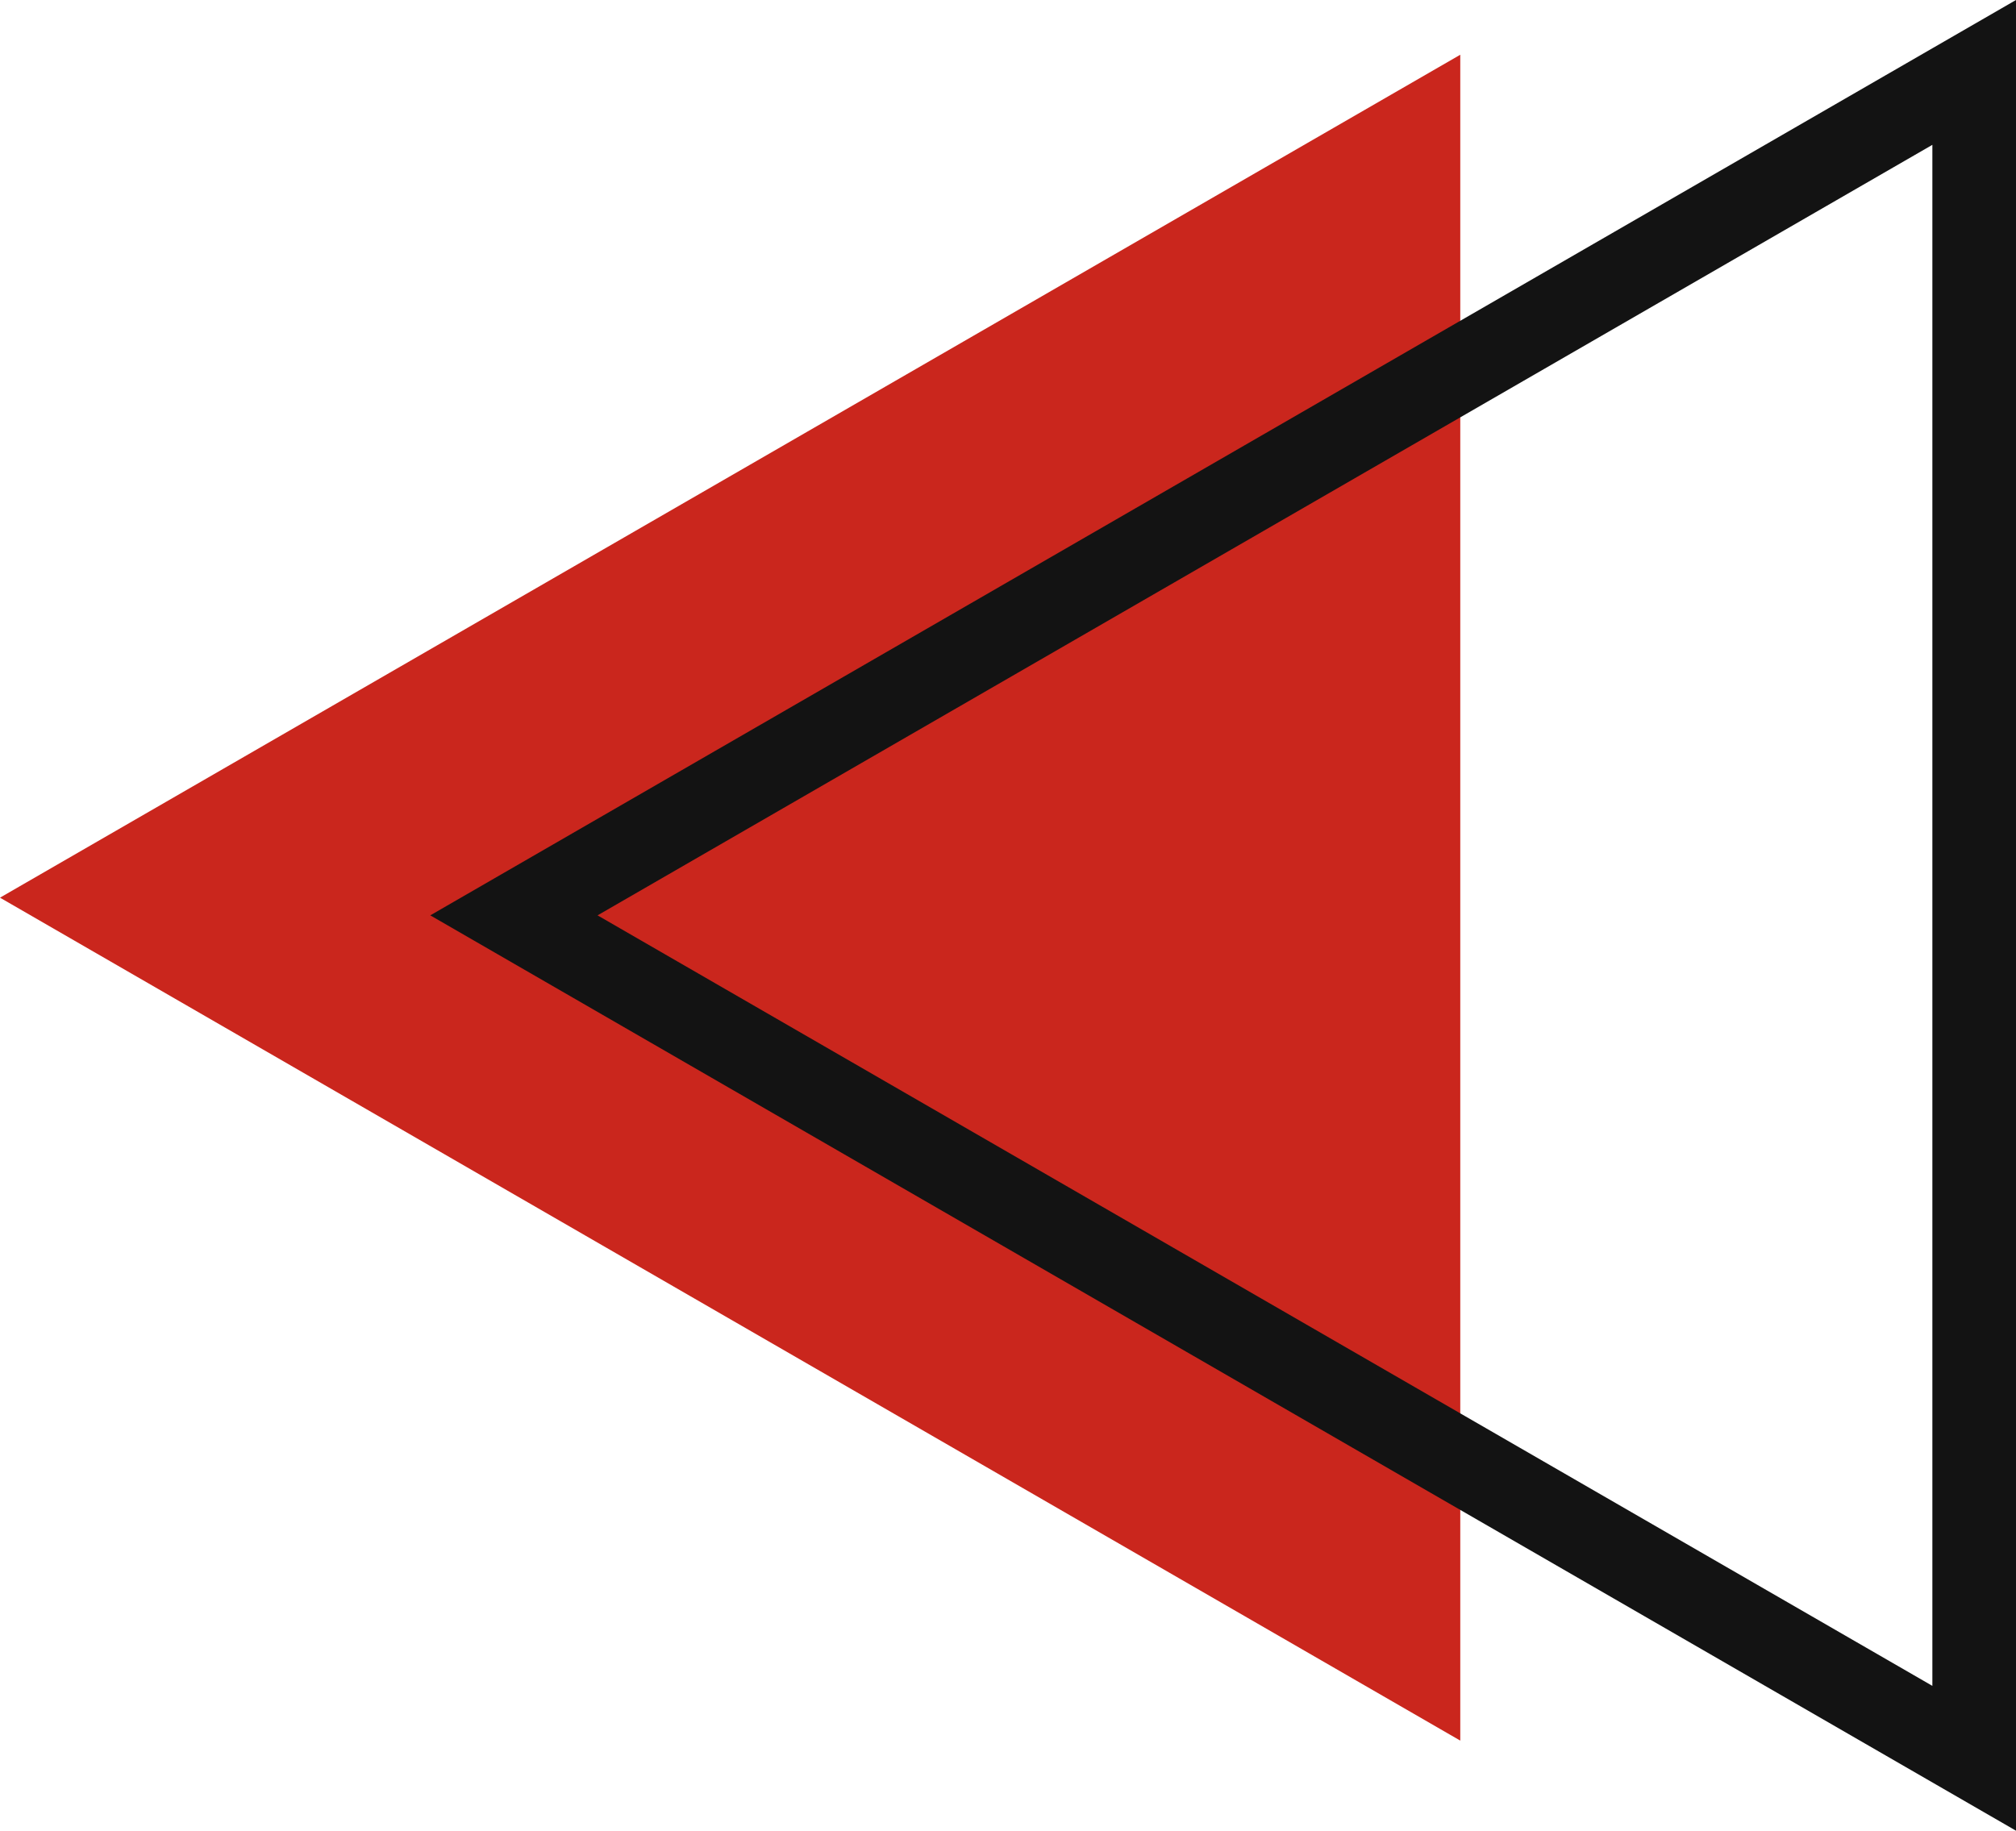   <svg xmlns="http://www.w3.org/2000/svg" viewBox="0 0 291.3 264.574" width="100%" style="vertical-align: middle; max-width: 100%; width: 100%;">
   <g>
    <g>
     <polygon points="0 129.732 211.001 251.554 211.001 7.911 0 129.732" fill="rgb(202,38,29)">
     </polygon>
     <path d="M291.3,264.574,62.172,132.287,291.3,0ZM86.342,132.287,279.216,243.643V20.932Z" fill="rgb(19, 19, 19)">
     </path>
    </g>
   </g>
  </svg>
